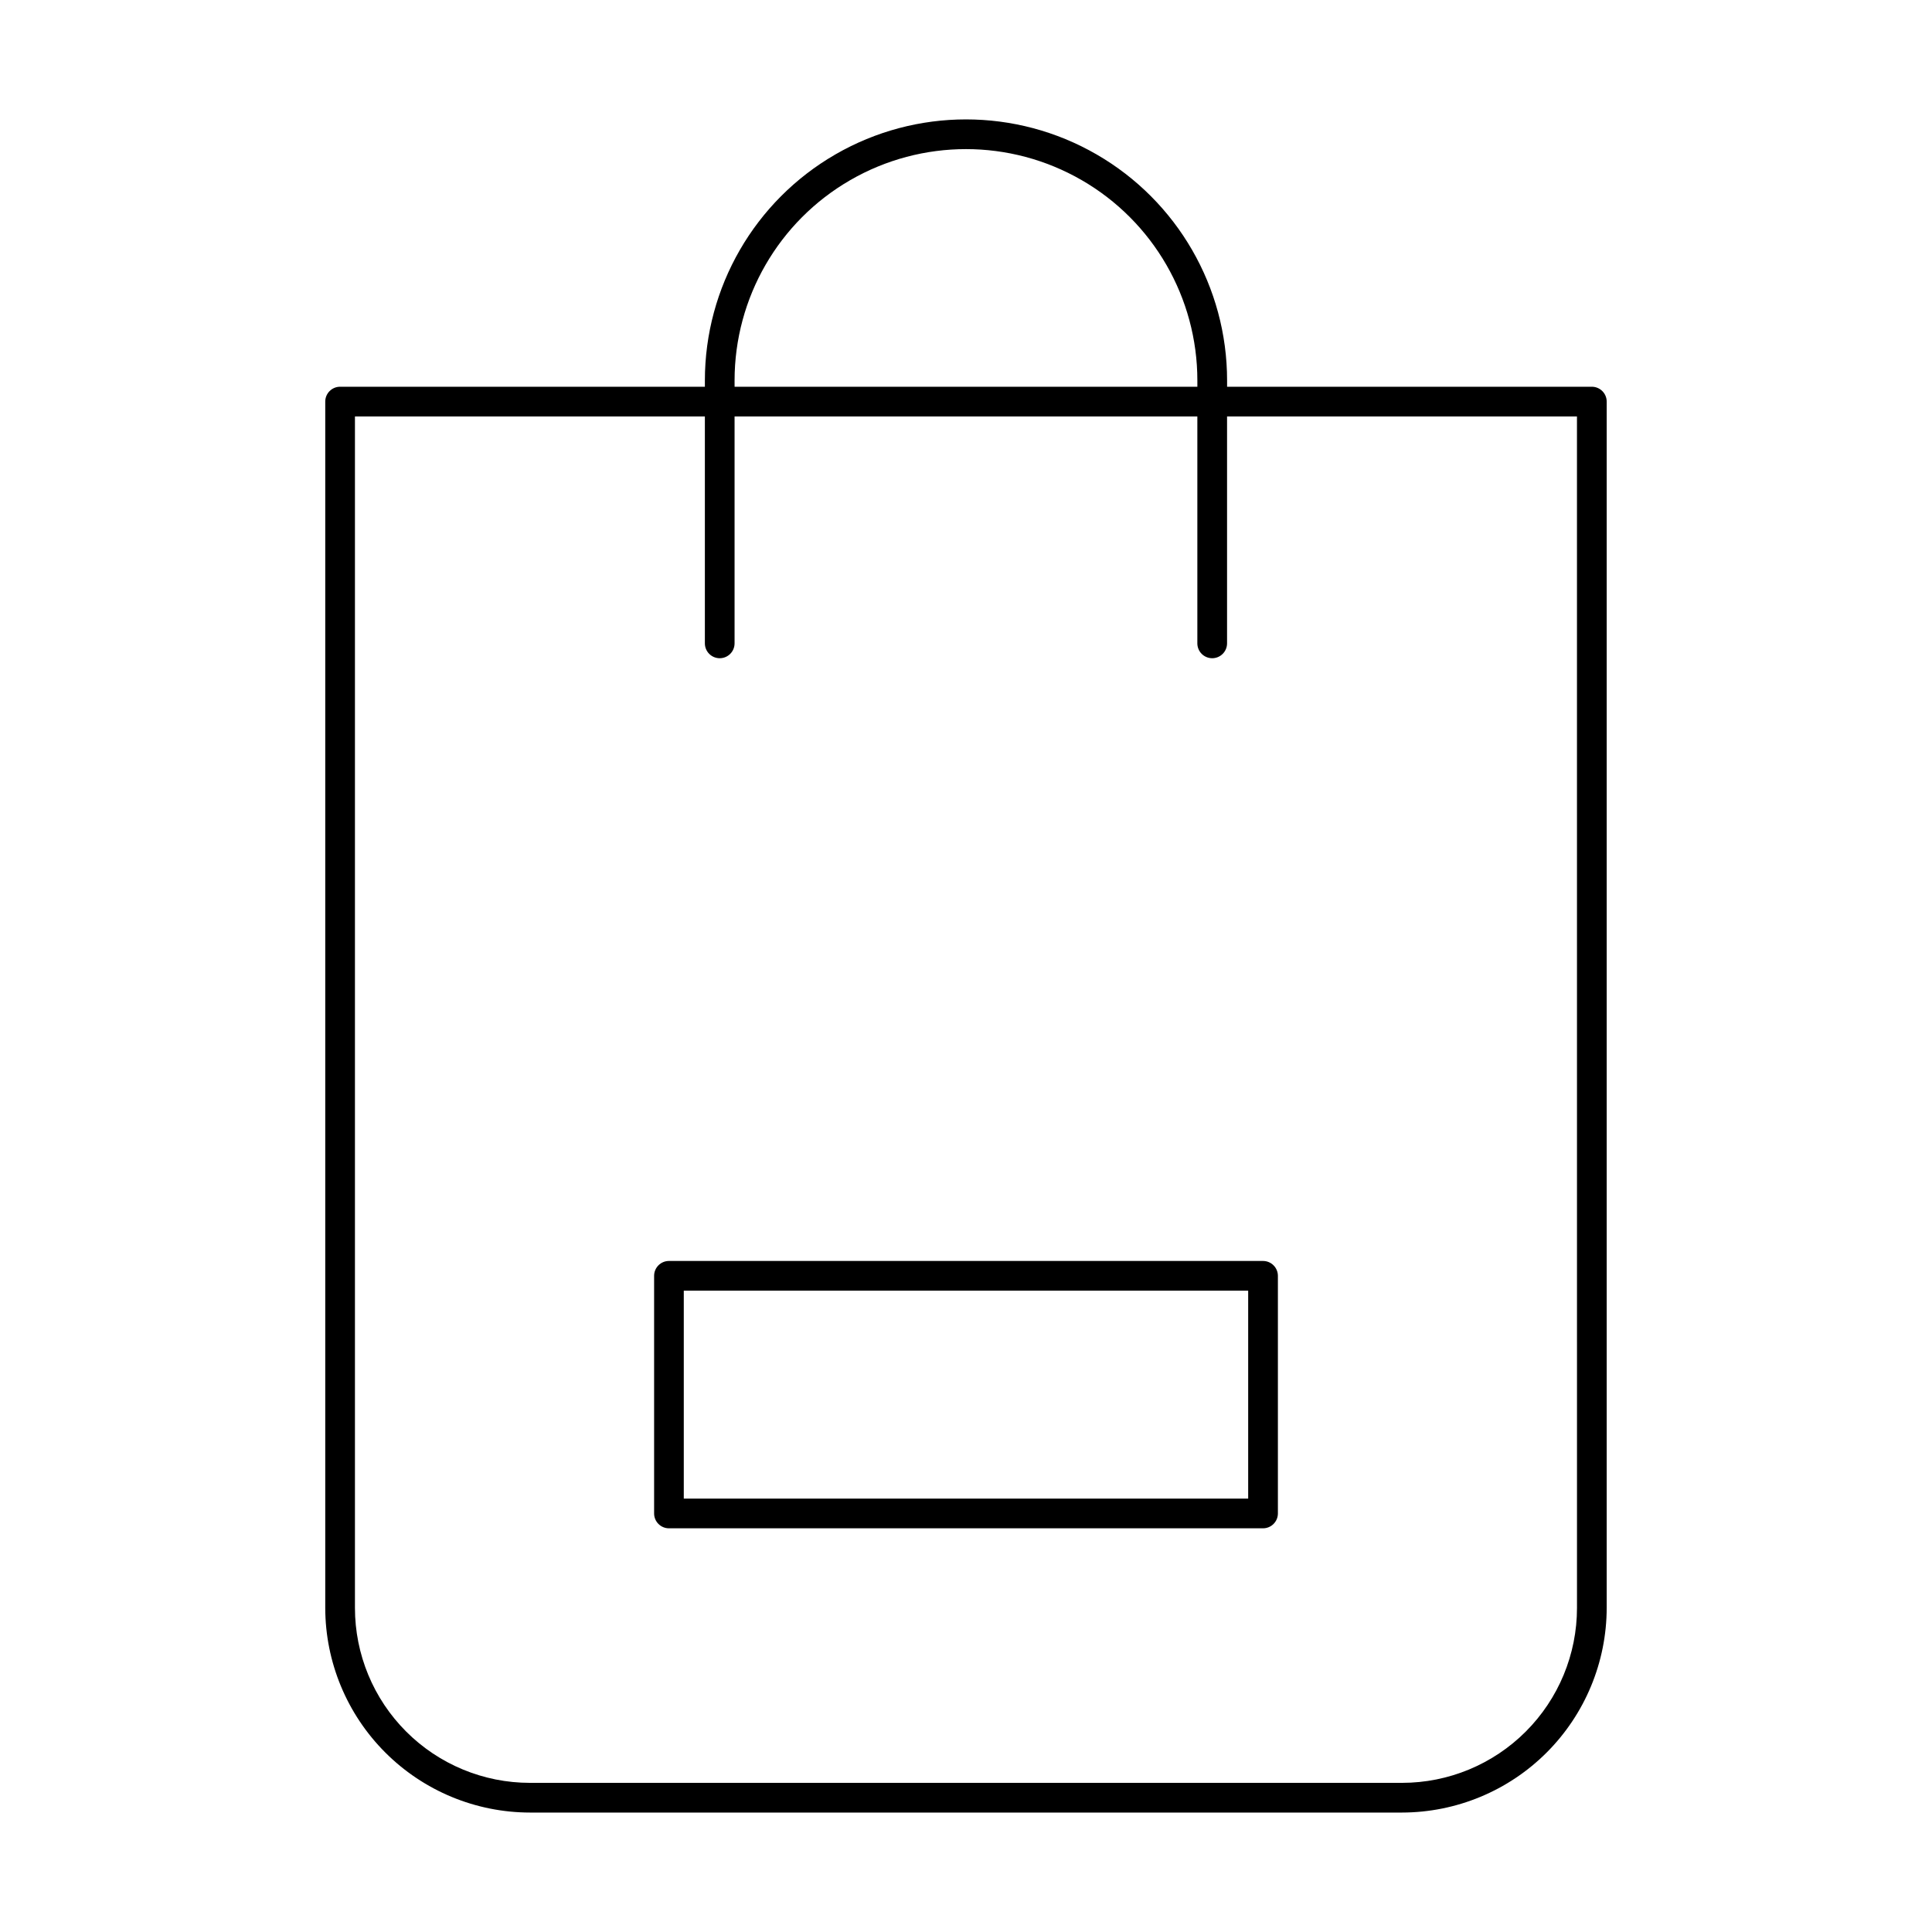 <?xml version="1.0" encoding="UTF-8"?>
<!-- Uploaded to: ICON Repo, www.svgrepo.com, Generator: ICON Repo Mixer Tools -->
<svg fill="#000000" width="800px" height="800px" version="1.1" viewBox="144 144 512 512" xmlns="http://www.w3.org/2000/svg">
 <g>
  <path d="m565.86 246.49h-96.668v-1.652c0-24.719-13.191-47.562-34.598-59.922-21.41-12.363-47.789-12.363-69.195 0-21.41 12.359-34.598 35.203-34.598 59.922v1.652h-96.668c-2.176 0-3.938 1.766-3.938 3.938v319.68c0.02 14.379 5.742 28.16 15.91 38.328 10.164 10.168 23.949 15.891 38.328 15.91h231.12c14.379-0.02 28.164-5.742 38.332-15.91 10.164-10.168 15.887-23.949 15.906-38.328v-319.68c0-1.043-0.414-2.043-1.152-2.781-0.738-0.738-1.738-1.156-2.781-1.156zm-227.19-1.652c0-21.906 11.688-42.152 30.66-53.105 18.973-10.957 42.352-10.957 61.324 0 18.973 10.953 30.66 31.199 30.66 53.105v1.652h-122.64zm223.25 325.27c0 12.297-4.883 24.09-13.582 32.785-8.695 8.695-20.488 13.582-32.785 13.582h-231.12c-12.297 0-24.09-4.887-32.785-13.582-8.695-8.695-13.582-20.488-13.582-32.785v-315.75h92.734v60.141c0 1.043 0.414 2.047 1.152 2.785s1.738 1.152 2.781 1.152c1.047 0 2.047-0.414 2.785-1.152 0.738-0.738 1.152-1.742 1.152-2.785v-60.141h122.64v60.141c0 1.043 0.414 2.047 1.152 2.785 0.738 0.738 1.742 1.152 2.785 1.152 1.043 0 2.043-0.414 2.781-1.152 0.738-0.738 1.156-1.742 1.156-2.785v-60.141h92.73z"/>
  <path d="m321.28 478.17c-2.172 0-3.934 1.762-3.934 3.938v62.977-0.004c0 1.047 0.414 2.047 1.152 2.785 0.738 0.738 1.738 1.152 2.781 1.152h157.44c1.043 0 2.047-0.414 2.781-1.152 0.738-0.738 1.156-1.738 1.156-2.785v-62.977 0.004c0-1.047-0.418-2.047-1.156-2.785-0.734-0.738-1.738-1.152-2.781-1.152zm153.5 62.977h-149.57v-55.105h149.57z"/>
 </g>
</svg>